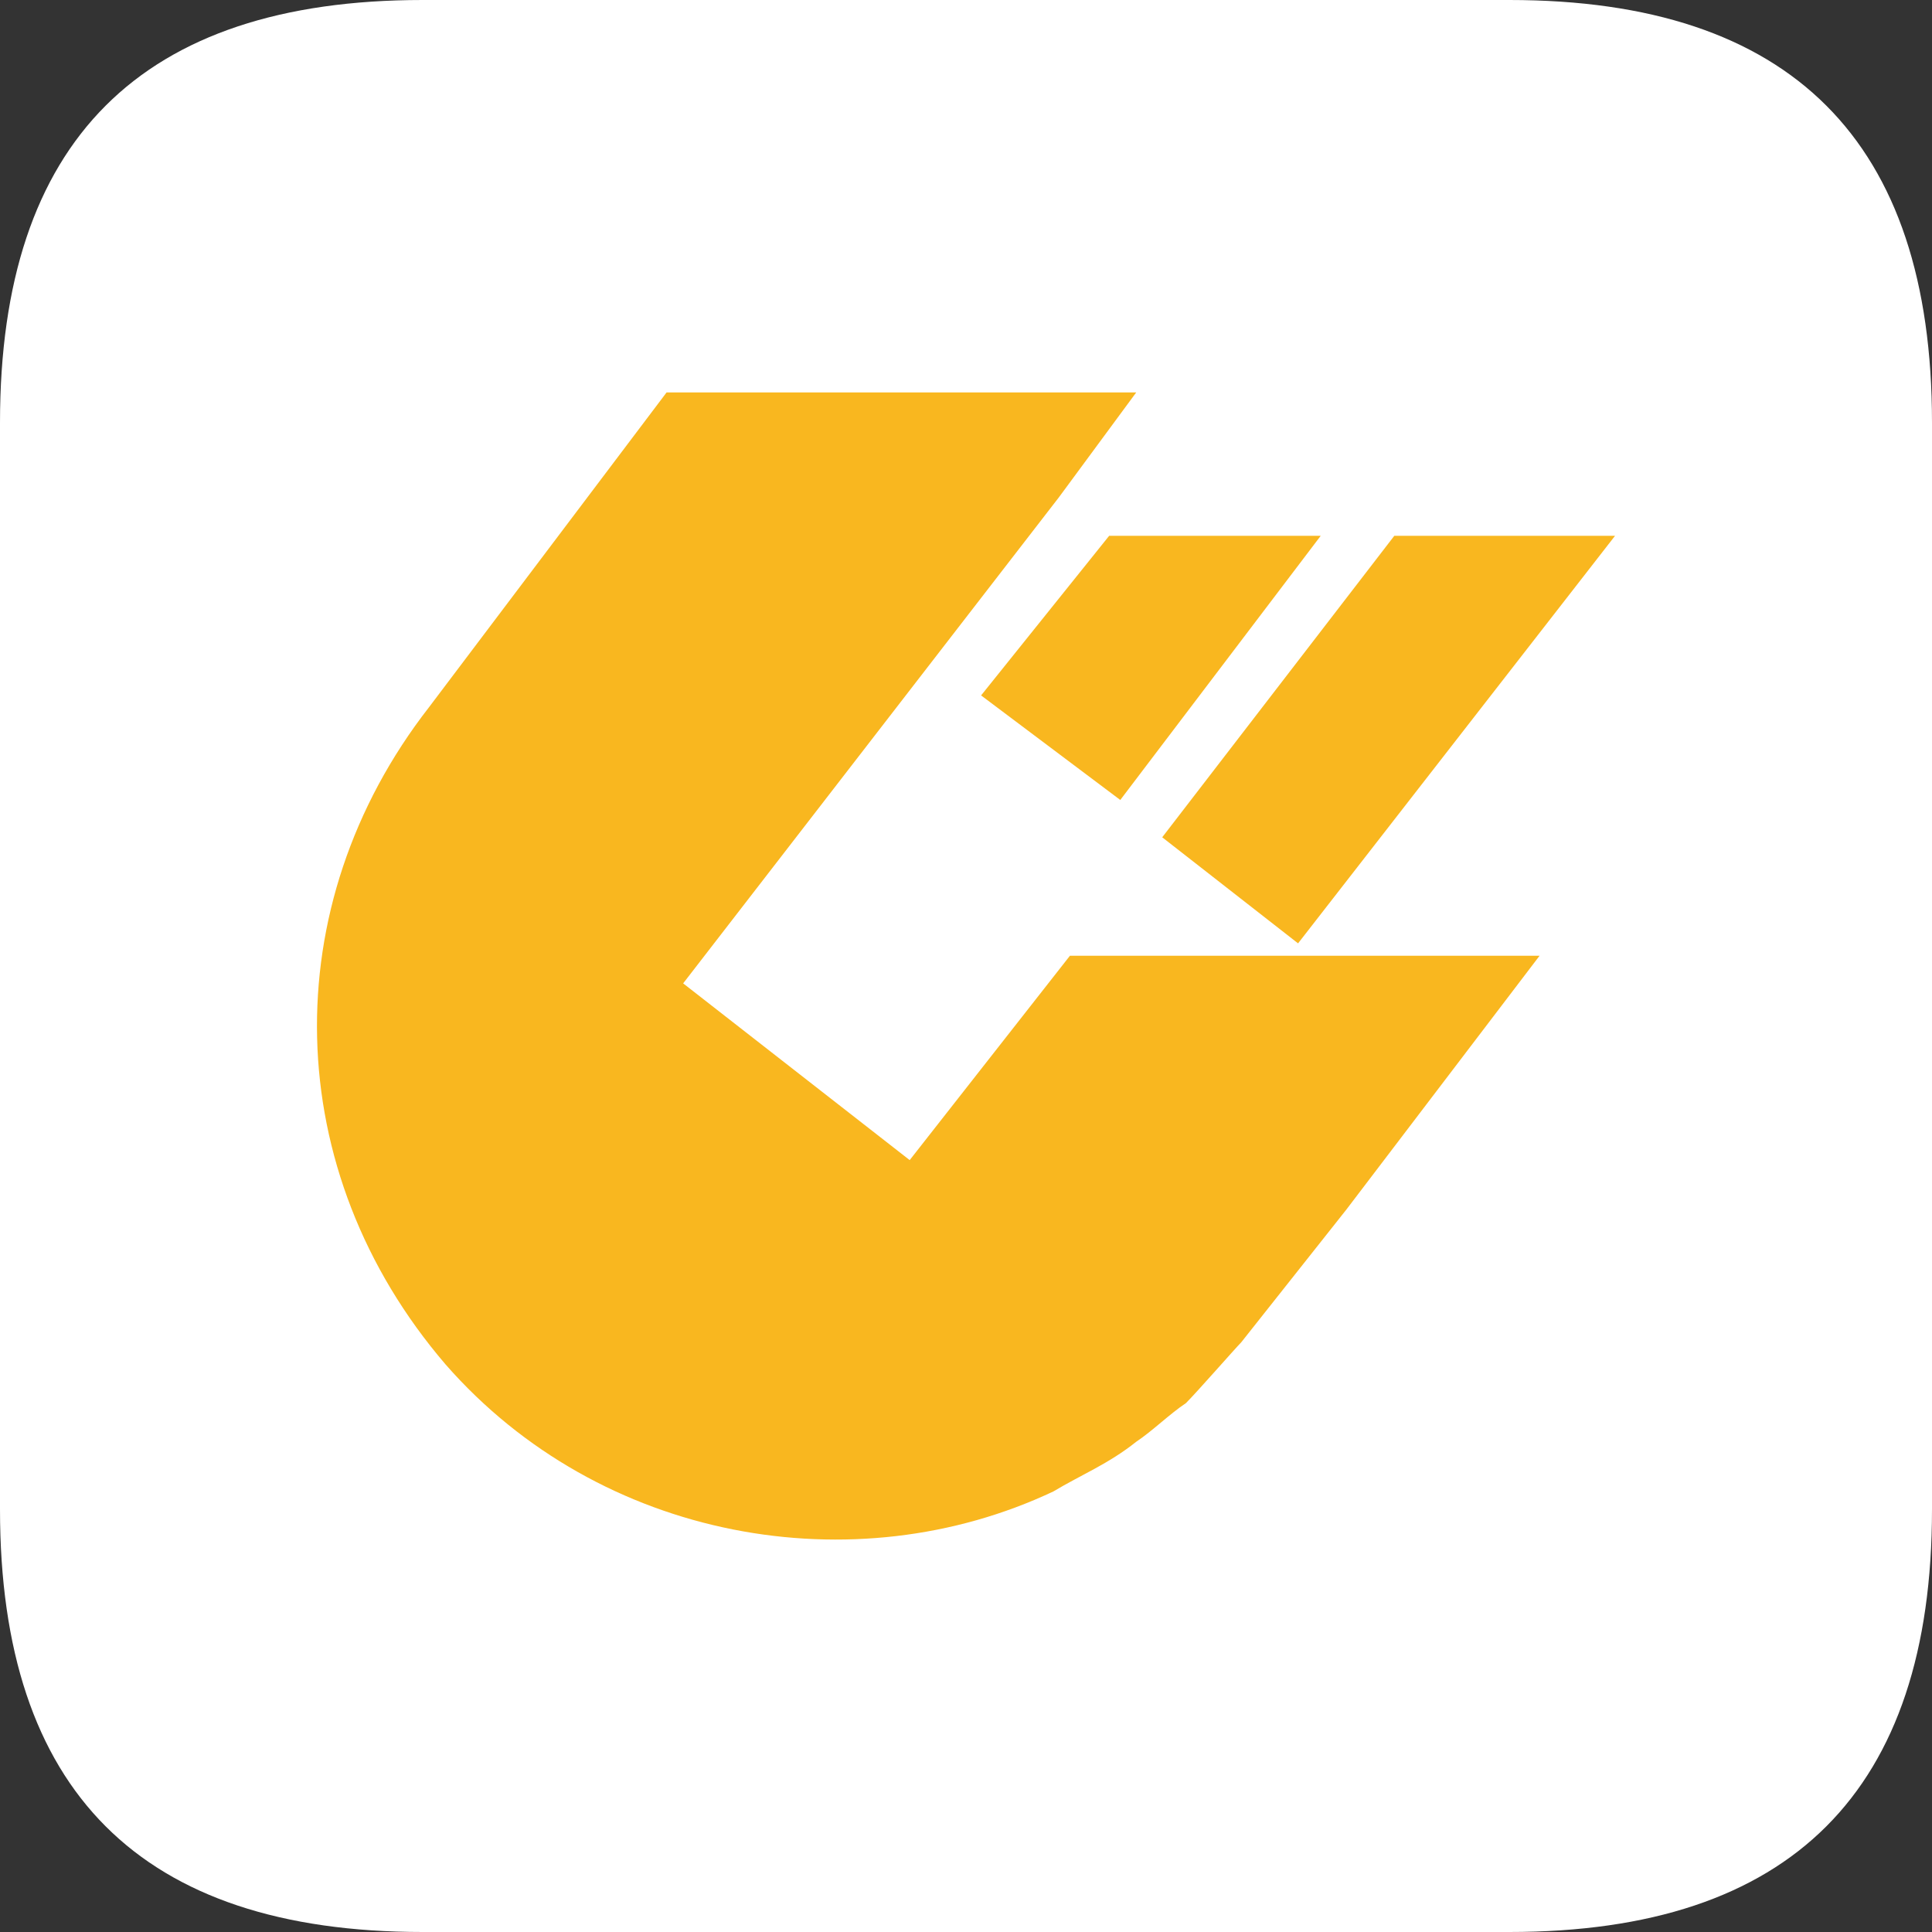 <svg viewBox="0 0 1024 1024" version="1.1" xmlns="http://www.w3.org/2000/svg"><rect x="0" y="0" width="1024" height="1024" fill="#333333" stroke="none"/><path d="M0 0m224 0l576 0q224 0 224 224l0 576q0 224-224 224l-576 0q-224 0-224-224l0-576q0-224 224-224Z" fill="#FFFFFF"></path><path d="M602.22 208l-41 55.616-199.132 257.592 120.068 93.668 84.924-108.304H816l-102.496 134.648-55.64 70.252c-2.928 2.928-23.428 26.344-29.288 32.2-8.784 5.852-17.568 14.636-26.356 20.488-14.64 11.708-29.28 17.56-43.924 26.344-105.428 49.76-240.136 26.344-322.132-67.32-87.856-102.456-90.784-242.96-8.788-348.336L353.3 208h248.92zM856 284l-168 216-72-56.22L739 284H856z m-156 0l-106.228 140L520 368.584 587.868 284H700z" fill="#F9B71F"></path></svg>